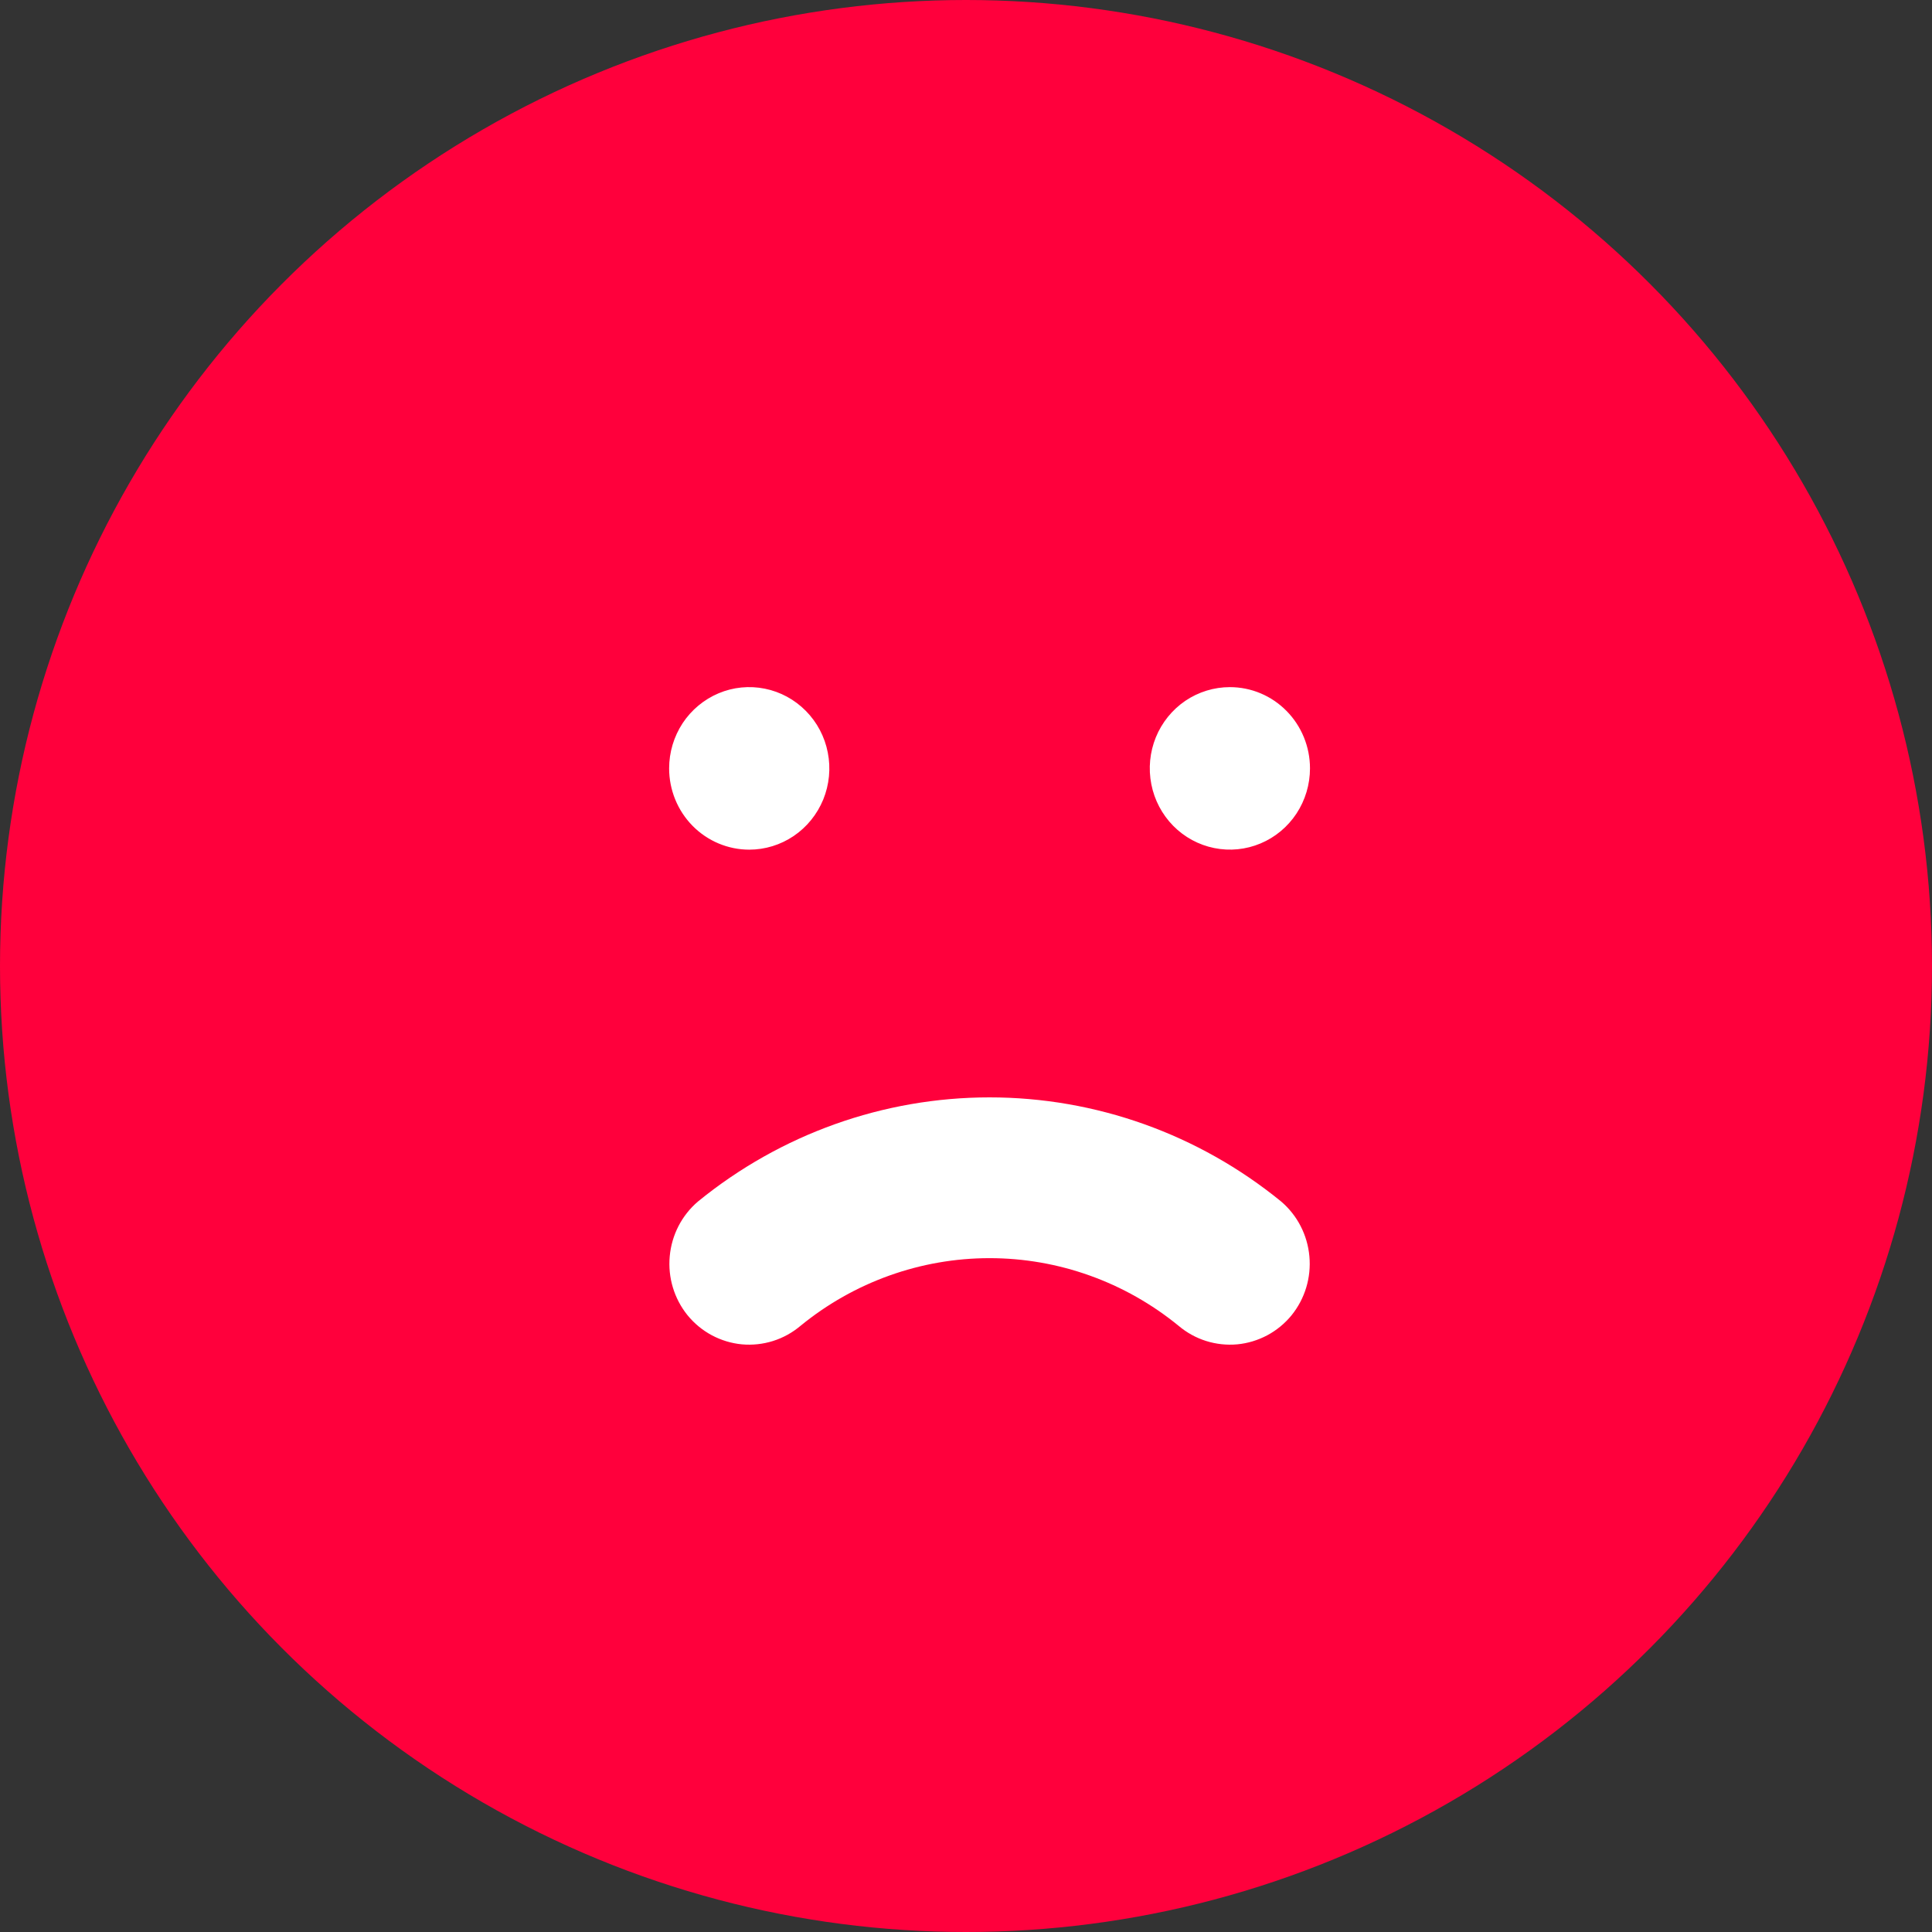 <?xml version="1.0" encoding="UTF-8"?> <svg xmlns="http://www.w3.org/2000/svg" width="41" height="41" viewBox="0 0 41 41" fill="none"><rect x="0" y="0" width="41" height="41" fill="#333333" stroke="none"/> <circle cx="20.5" cy="20.5" r="20.5" fill="#FF003C"></circle> <g clip-path="url(#clip0_66_12)"> <path d="M14.812 25.498C14.469 25.79 14.254 26.207 14.213 26.659C14.171 27.111 14.307 27.561 14.591 27.912C14.734 28.087 14.909 28.231 15.107 28.337C15.305 28.442 15.521 28.508 15.744 28.529C15.966 28.549 16.191 28.525 16.404 28.458C16.618 28.391 16.816 28.281 16.988 28.136C18.124 27.207 19.54 26.7 21 26.7C22.46 26.7 23.876 27.207 25.012 28.136C25.184 28.281 25.382 28.391 25.596 28.458C25.809 28.525 26.034 28.549 26.256 28.529C26.479 28.508 26.695 28.442 26.893 28.337C27.091 28.231 27.266 28.087 27.409 27.912C27.693 27.561 27.829 27.111 27.787 26.659C27.746 26.207 27.531 25.79 27.188 25.498C25.434 24.067 23.251 23.288 21 23.288C18.749 23.288 16.566 24.067 14.812 25.498ZM15.9 18.031C16.236 18.031 16.565 17.93 16.845 17.74C17.124 17.551 17.342 17.281 17.471 16.966C17.599 16.651 17.633 16.304 17.567 15.97C17.502 15.635 17.34 15.328 17.102 15.087C16.864 14.846 16.561 14.681 16.232 14.615C15.902 14.548 15.56 14.582 15.249 14.713C14.939 14.844 14.673 15.065 14.486 15.348C14.3 15.632 14.2 15.965 14.2 16.306C14.2 16.764 14.379 17.202 14.698 17.526C15.017 17.849 15.449 18.031 15.9 18.031ZM26.1 14.582C25.764 14.582 25.435 14.683 25.155 14.872C24.876 15.062 24.658 15.331 24.529 15.646C24.401 15.961 24.367 16.308 24.433 16.643C24.498 16.977 24.66 17.284 24.898 17.526C25.136 17.767 25.439 17.931 25.768 17.997C26.098 18.064 26.44 18.03 26.751 17.899C27.061 17.769 27.327 17.548 27.514 17.264C27.7 16.981 27.8 16.647 27.8 16.306C27.8 15.849 27.621 15.41 27.302 15.087C26.983 14.763 26.551 14.582 26.1 14.582Z" fill="white"></path> </g> <defs> <clipPath id="clip0_66_12"> <rect width="24" height="24" fill="white" transform="translate(9 9)"></rect> </clipPath> </defs> </svg> 